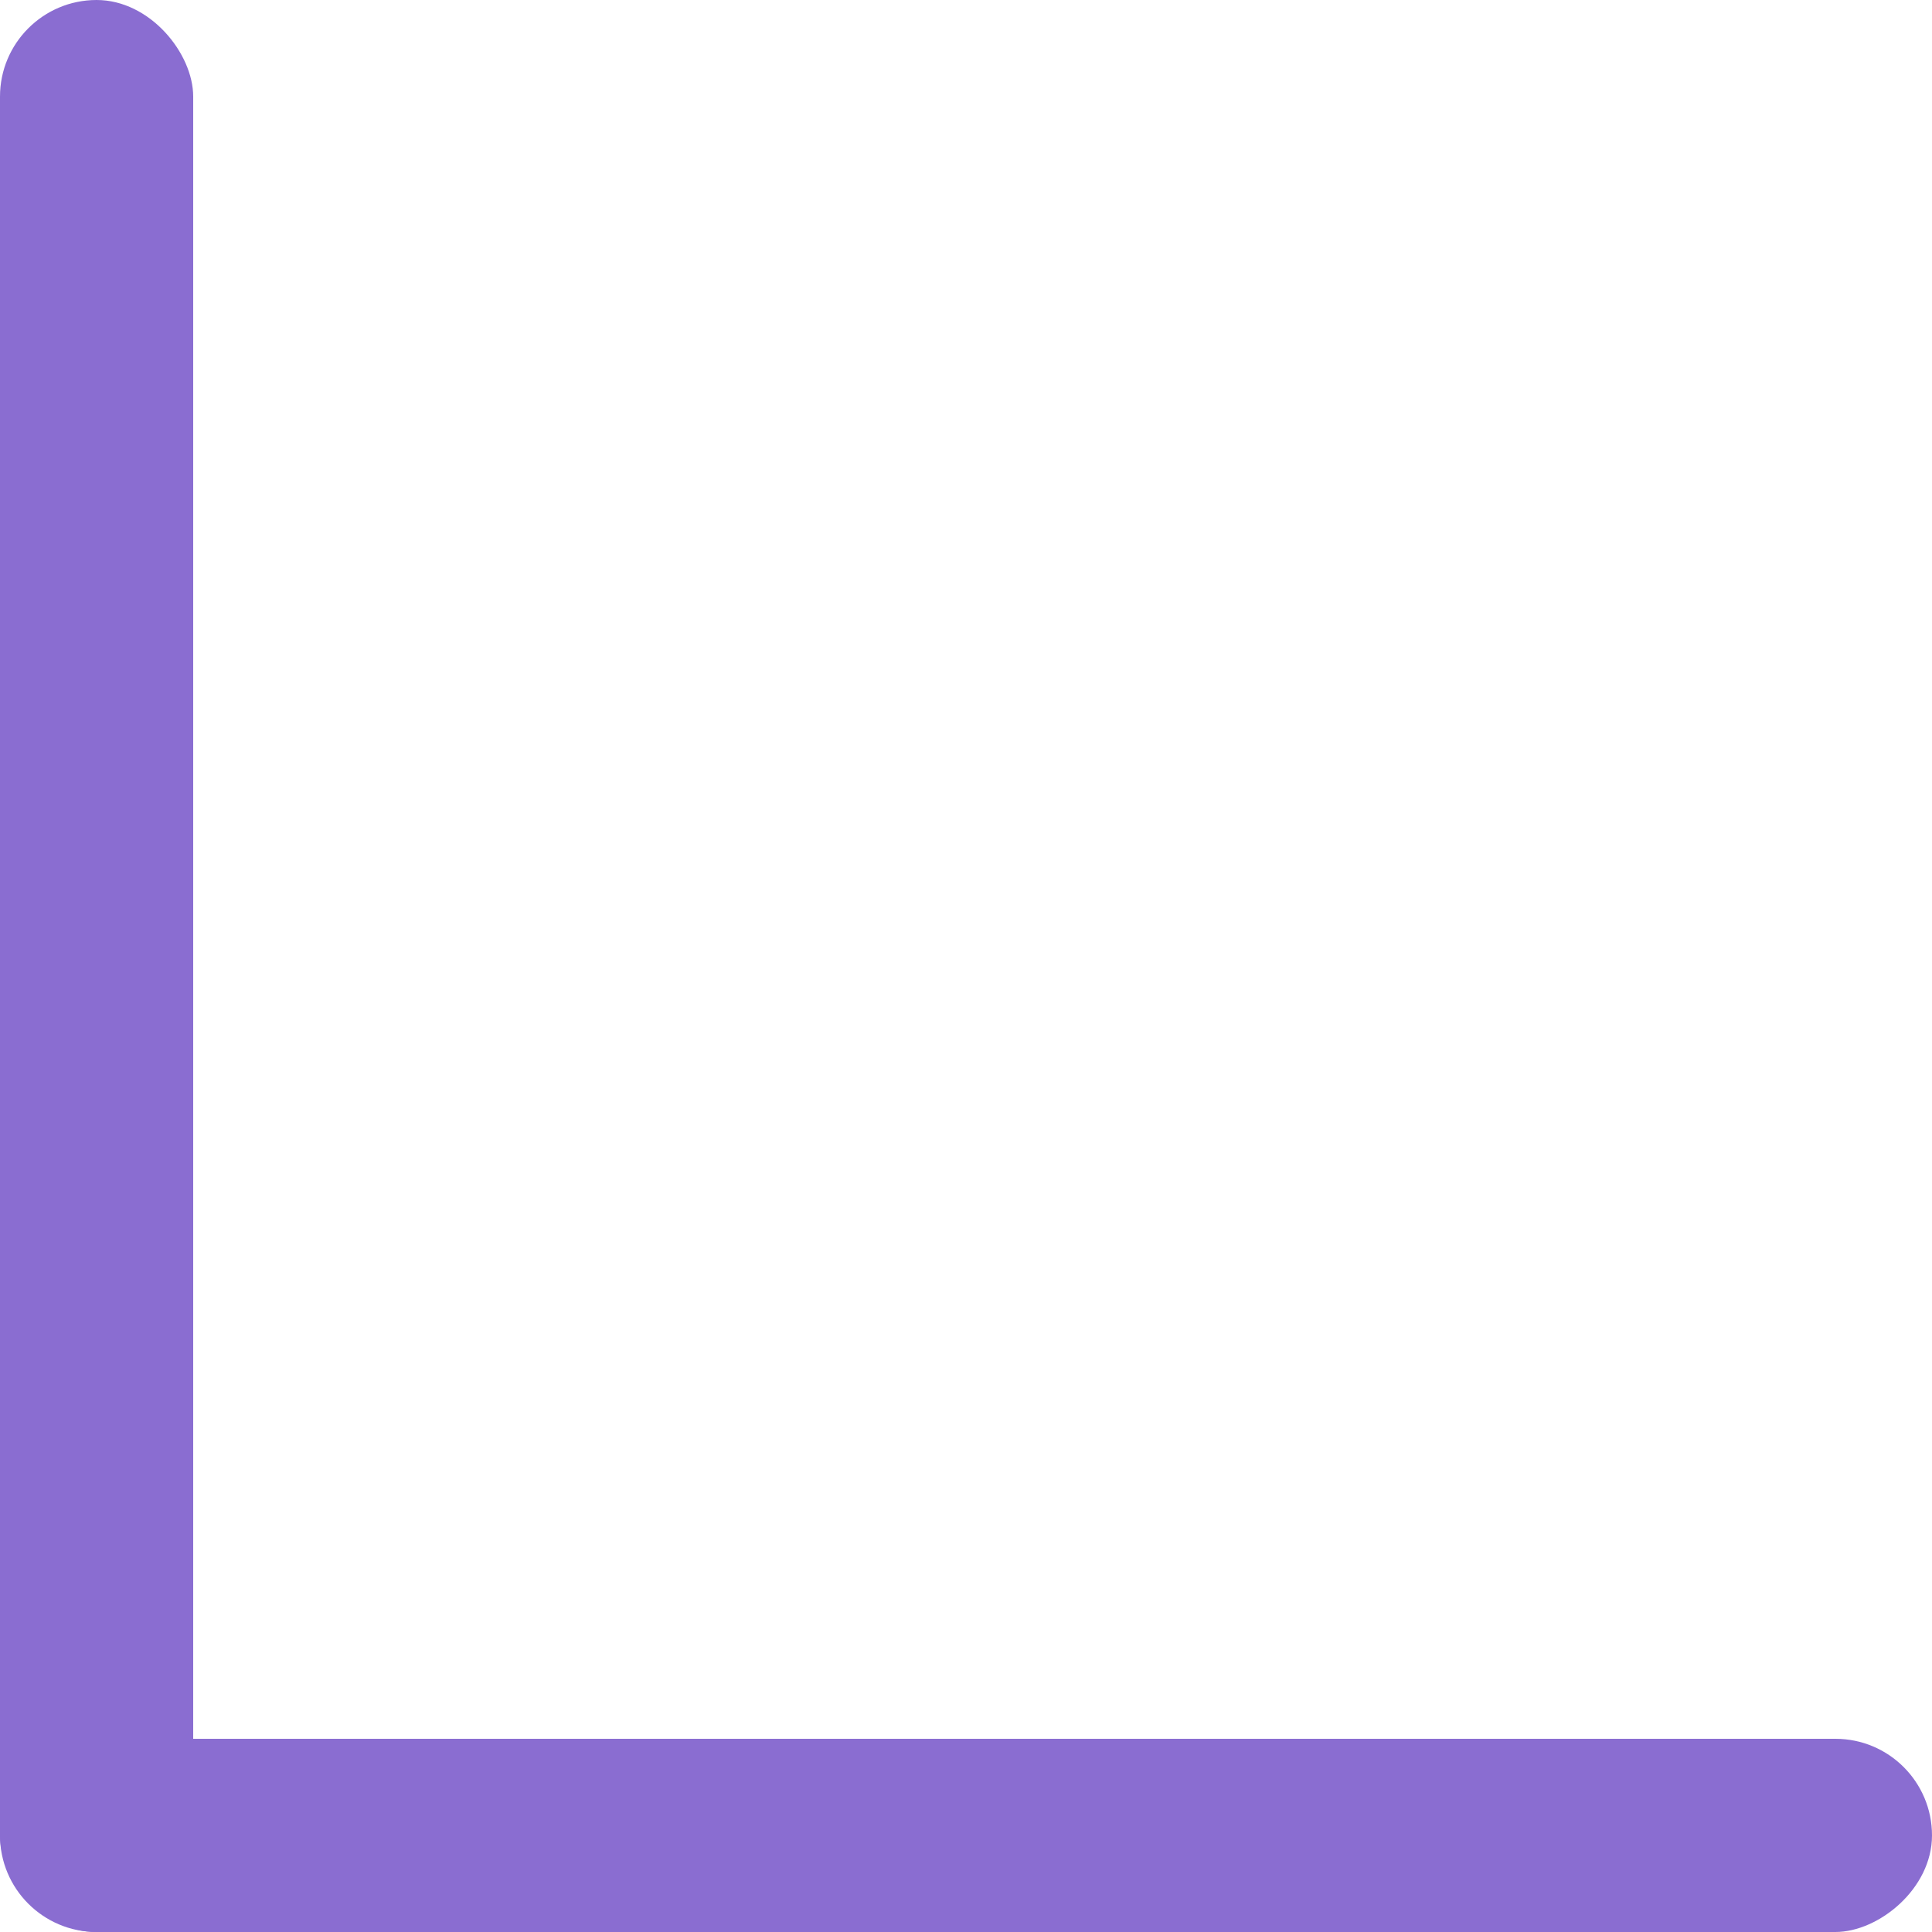 <?xml version="1.0" encoding="UTF-8"?> <svg xmlns="http://www.w3.org/2000/svg" width="60" height="60" viewBox="0 0 60 60" fill="none"> <rect width="6" height="60" rx="3" fill="#8A6DD1"></rect> <rect y="60" width="6" height="60" rx="3" transform="rotate(-90 0 60)" fill="#8A6DD1"></rect> </svg> 